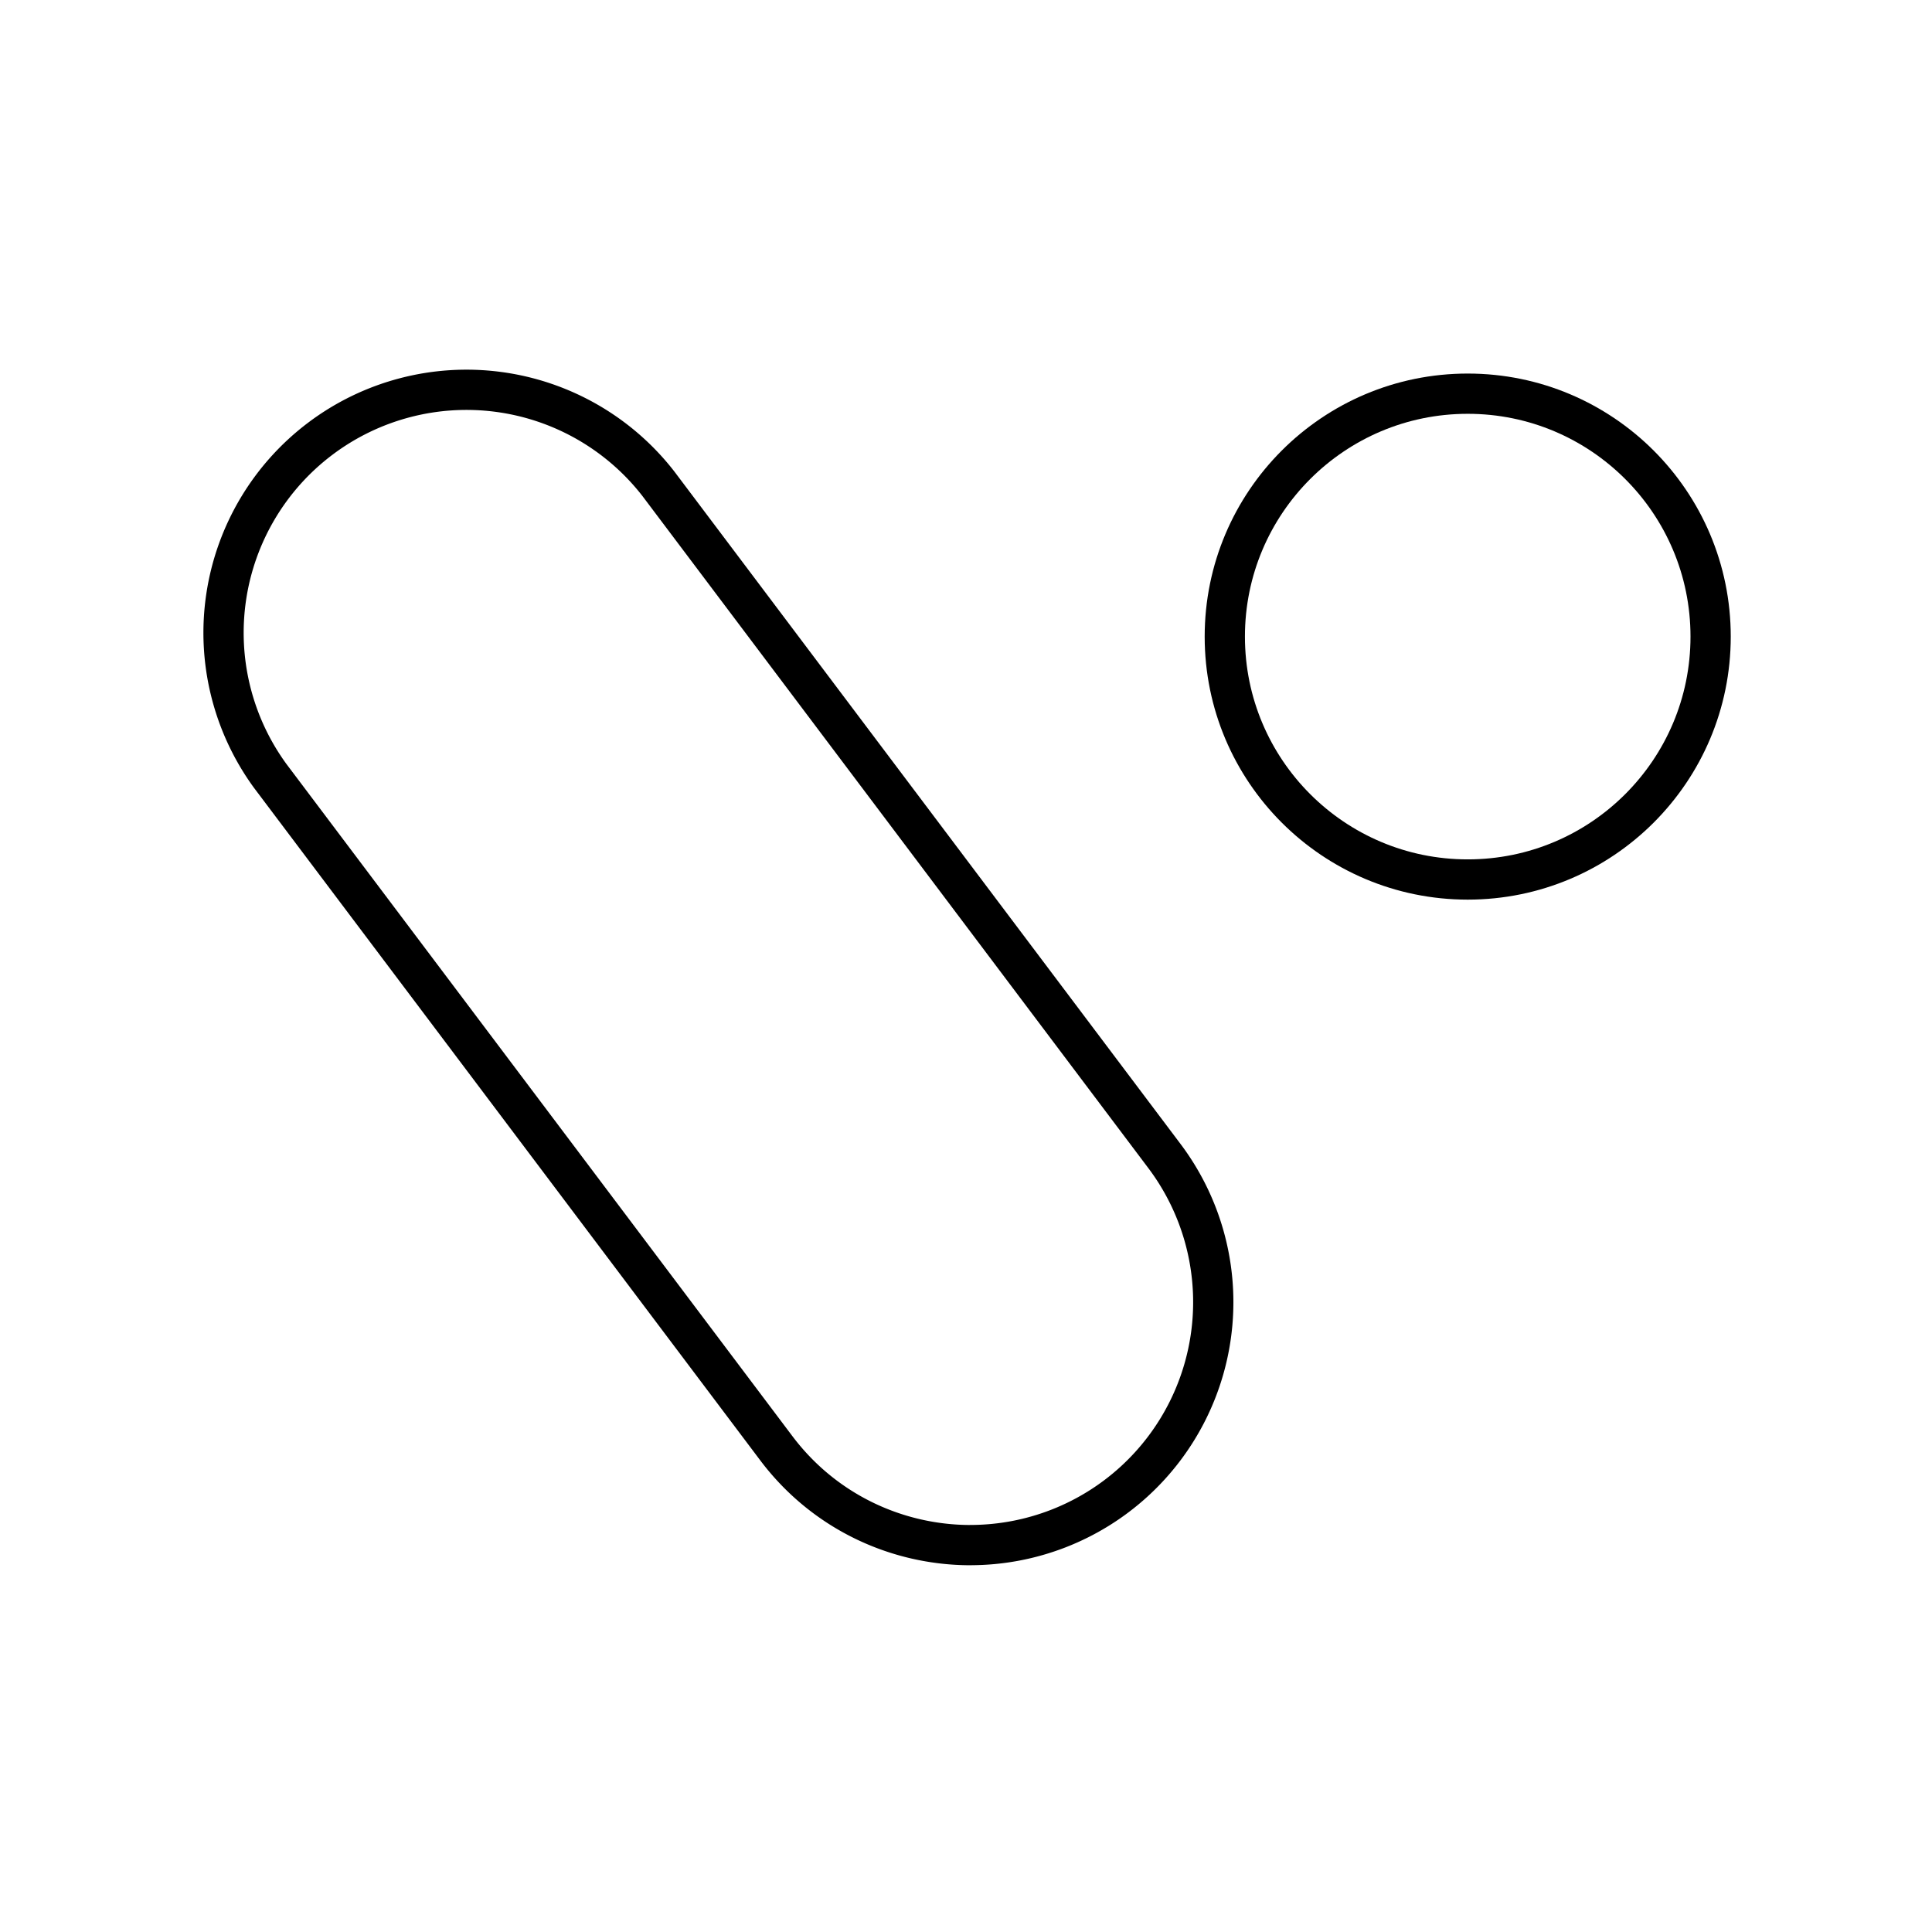 <?xml version="1.0" encoding="utf-8"?>
<!-- Generator: www.svgicons.com -->
<svg xmlns="http://www.w3.org/2000/svg" width="800" height="800" viewBox="0 0 48 48">
<circle cx="36.465" cy="15.816" r="6.035" fill="none" stroke="currentColor" stroke-linecap="round" stroke-linejoin="round"/><path fill="none" stroke="currentColor" stroke-linecap="round" stroke-linejoin="round" d="M24.115 38.388c-1.832 0-3.64-.83-4.827-2.406L6.713 19.277a6.036 6.036 0 0 1 9.644-7.259l12.575 16.706a6.036 6.036 0 0 1-4.817 9.663Z"/>
</svg>